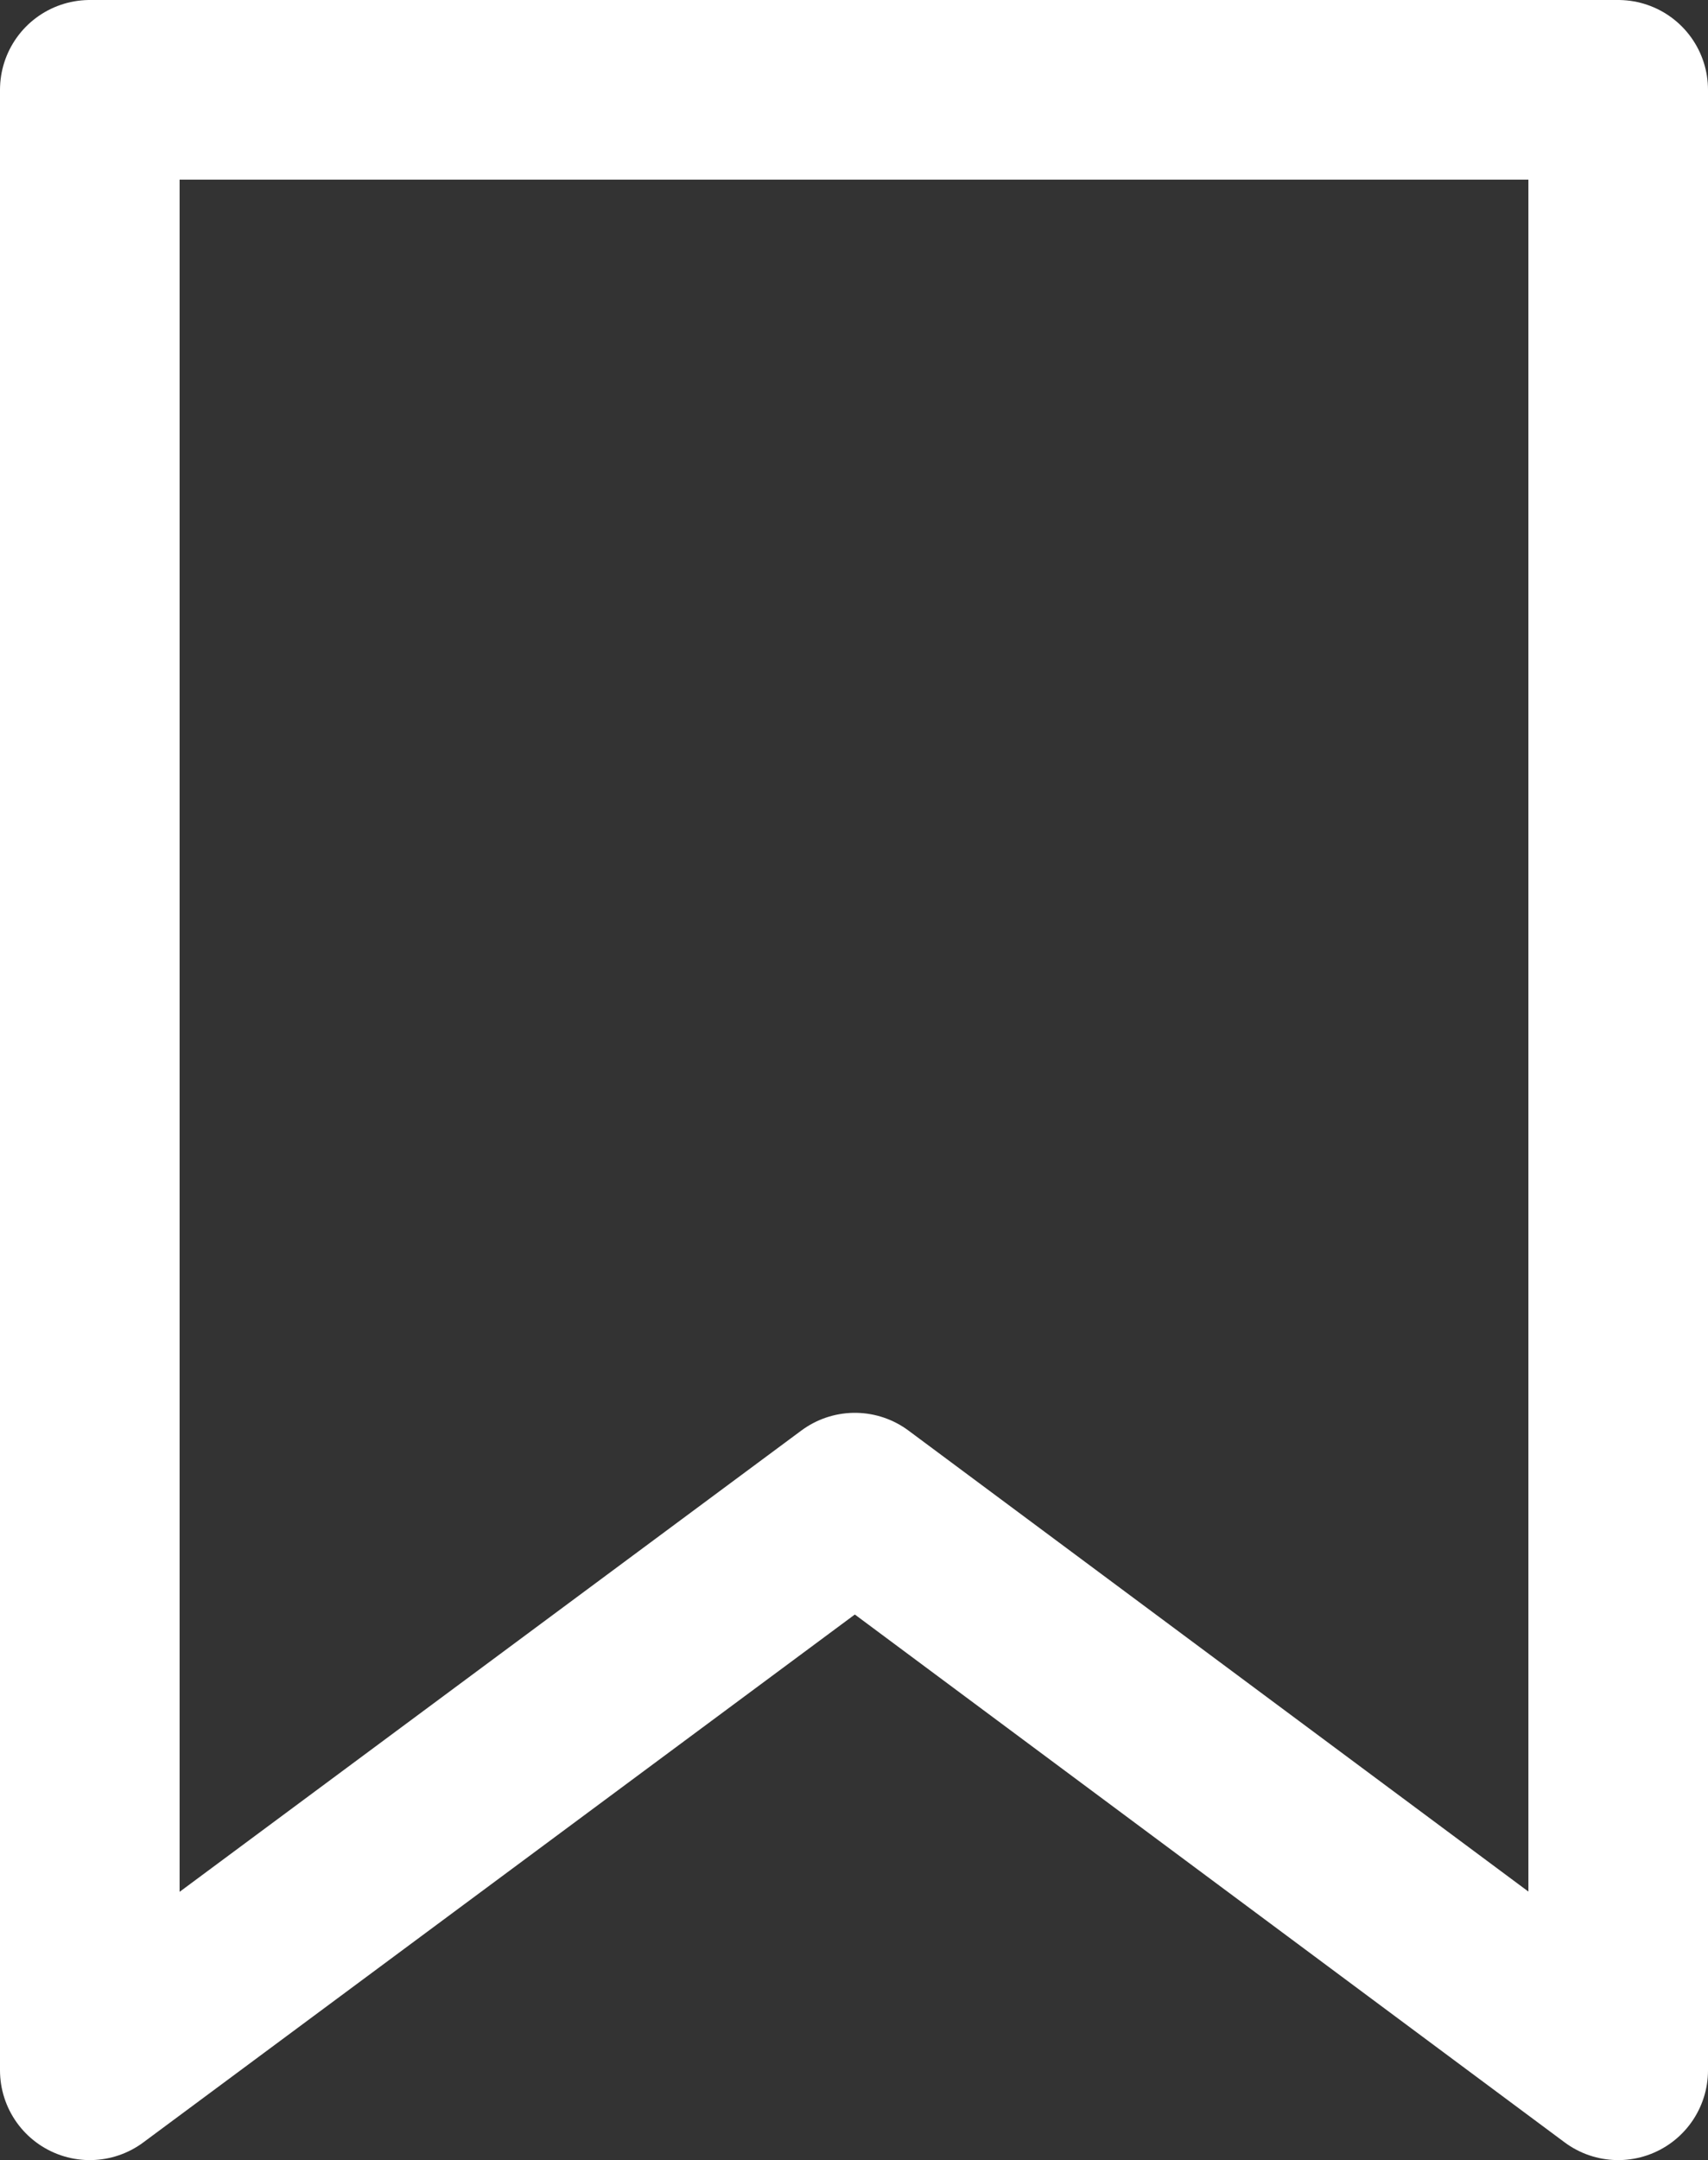 <svg xmlns="http://www.w3.org/2000/svg" width="19.02" height="24.05" viewBox="0 0 19.02 24.05"><rect x="0" y="0" width="19.02" height="24.05" fill="#333333" stroke="none"/><defs><style>.cls-1{fill:none;stroke:#fff;stroke-linecap:round;stroke-linejoin:round;stroke-width:2px;}</style></defs><g id="レイヤー_2" data-name="レイヤー 2"><g id="文字"><polygon class="cls-1" points="18.02 23.05 9.52 16.73 1 23.05 1 1 18.02 1 18.02 23.05"/></g></g></svg>